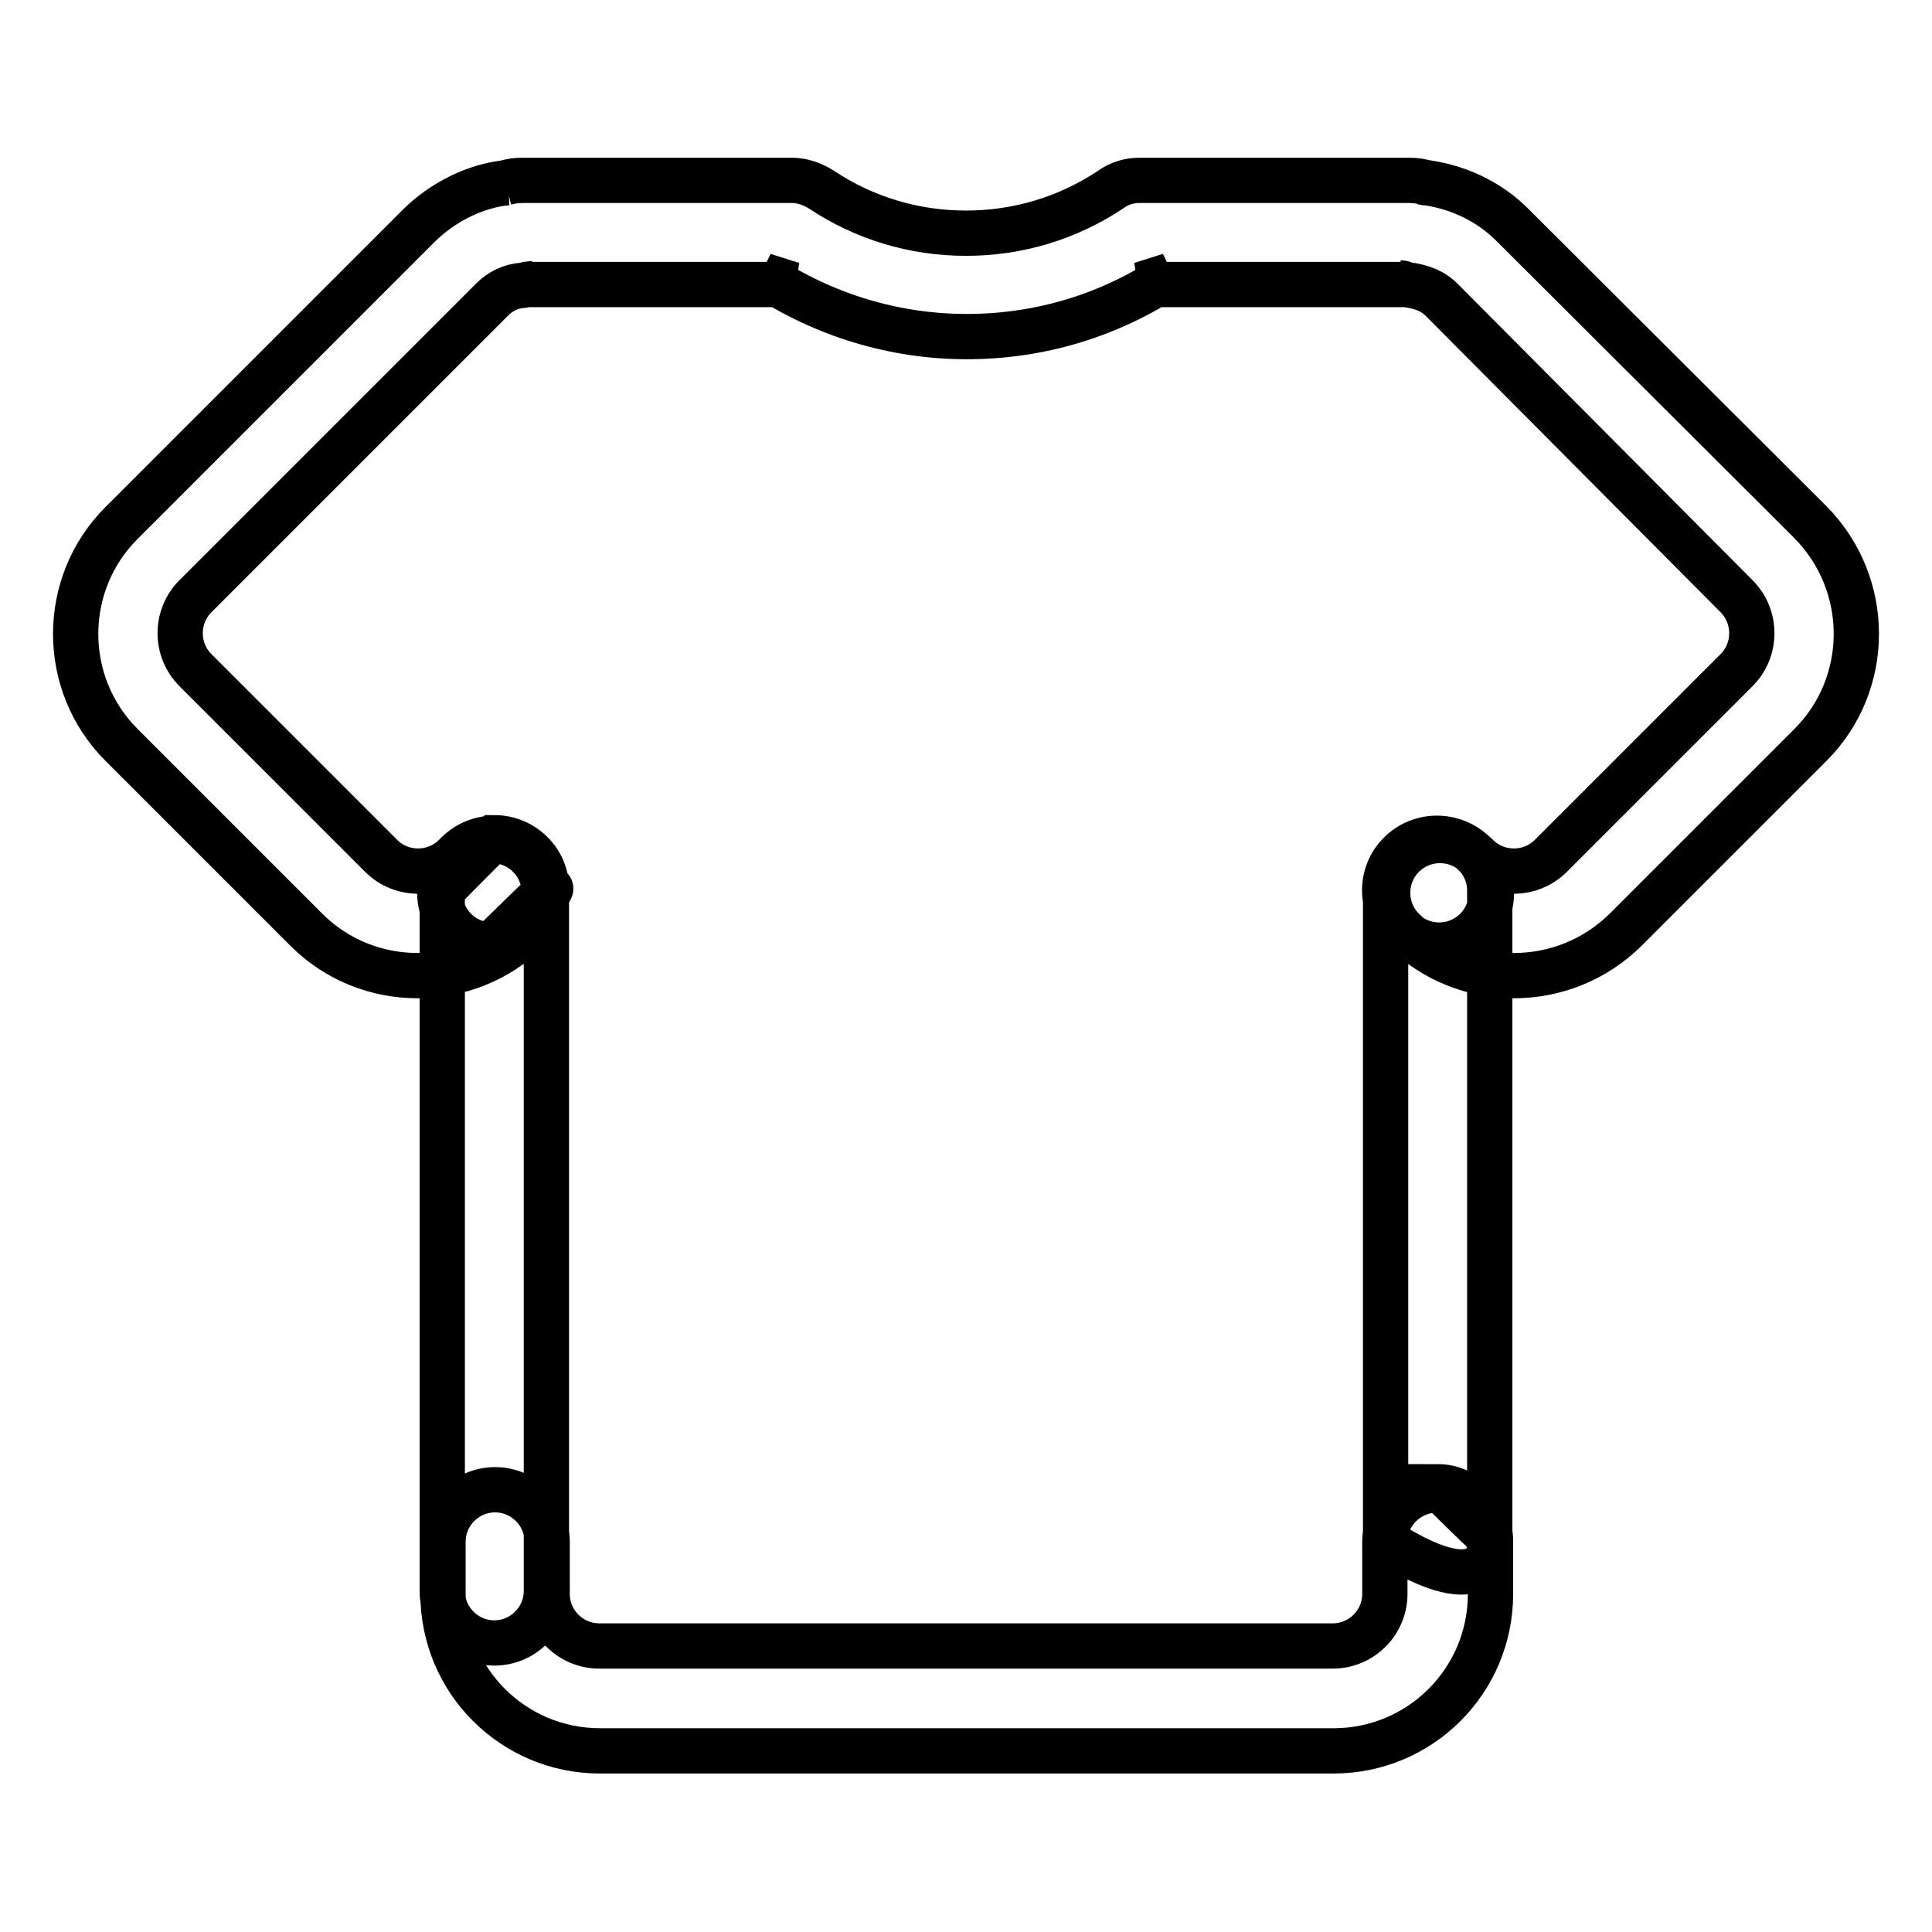 <?xml version="1.0" encoding="utf-8"?>
<!-- Svg Vector Icons : http://www.onlinewebfonts.com/icon -->
<!DOCTYPE svg PUBLIC "-//W3C//DTD SVG 1.1//EN" "http://www.w3.org/Graphics/SVG/1.1/DTD/svg11.dtd">
<svg version="1.1" xmlns="http://www.w3.org/2000/svg" xmlns:xlink="http://www.w3.org/1999/xlink" x="0px" y="0px" viewBox="0 0 256 256" enable-background="new 0 0 256 256" xml:space="preserve">
<g><g><path stroke-width="6" fill-opacity="0" stroke="#000000"  d="M183.5,204.3v6.9c0,3.8-3.1,6.9-6.9,6.9H79.4c-3.8,0-6.9-3.1-6.9-6.9v-6.9c0-3.8-3.1-6.9-6.9-6.9c-3.8,0-6.9,3.1-6.9,6.9v6.9c0,11.5,9.3,20.8,20.8,20.8h97.2c11.5,0,20.8-9.3,20.8-20.8v-6.9c0-3.8-3.1-6.9-6.9-6.9C186.6,197.4,183.5,200.5,183.5,204.3L183.5,204.3z M65.5,111c-6.9,6.9-6.9,6.9-6.9,7.1c0,0.2,0,0.2,0,0.6c0,0.9,0,0.9,0,2.4c0,3.8,0,3.8,0,10c0,5.9,0,11.2,0,17.3v62.4c0,3.8,3.1,6.9,6.9,6.9c3.8,0,6.9-3.1,6.9-6.9v-62.4c0-6.1,0-11.4,0-17.3c0-6.2,0-6.2,0-10c0-1.5,0-1.5,0-2.4c1.2-1.8,1.2-1.8-6.9,6.1c3.8,0,6.9-3.1,6.9-6.9C72.5,114.1,69.3,111,65.5,111L65.5,111z M70.1,123.2l0.3-0.3c2.7-2.7,2.7-7.1,0-9.8c-2.7-2.7-7.1-2.7-9.8,0l-0.3,0.3c-2.7,2.7-2.7,7.1,0,9.8C63,125.9,67.4,125.9,70.1,123.2L70.1,123.2z M185.9,123.2c8.1,8.1,21.3,8.1,29.5,0l24.5-24.5c8.1-8.1,8.1-21.3,0-29.5L200.6,30c-3.3-3.4-7.7-5.4-12.4-5.9c0.8,0.1,0.8,0.1,0.8,0.1c0,0,0,0-0.1,0c-0.7-0.2-1.3-0.3-2.2-0.3H151c-1.4,0-2.7,0.4-3.8,1.2c-5.7,3.8-12.3,5.8-19.2,5.8c-6.9,0-13.5-2-19.2-5.8c-1.1-0.7-2.5-1.2-3.8-1.2H69.3c-1,0-1.5,0.1-2.3,0.3c0,0,0,0,0,0s0,0,0.2,0c-4.1,0.4-8.5,2.5-11.8,5.8L16.1,69.3C8,77.4,8,90.6,16.1,98.7l24.5,24.5c8.1,8.1,21.3,8.1,29.5,0c2.7-2.7,2.7-7.1,0-9.8c-2.7-2.7-7.1-2.7-9.8,0c-2.7,2.7-7.1,2.7-9.8,0L25.9,88.8c-2.7-2.7-2.7-7.1,0-9.8l39.3-39.3c1.1-1.1,2.5-1.8,4.1-1.9c1-0.2,1-0.2,1.2-0.2c0,0,0,0,0,0c-0.3,0.1-0.7,0.1-1.3,0.1H105l-3.8-1.2c7.9,5.2,17.2,8.1,26.9,8.1c9.7,0,18.9-2.8,26.9-8.1l-3.8,1.2h35.7c-0.6,0-1-0.1-1.3-0.2c0,0,0,0,0,0c0.2,0,0.2,0,0.7,0.2c2.2,0.3,3.6,0.9,4.7,2L230.1,79c2.7,2.7,2.7,7.1,0,9.8l-24.6,24.6c-2.7,2.7-7.1,2.7-9.8,0c-2.7-2.7-7.1-2.7-9.8,0C183.2,116.1,183.2,120.5,185.9,123.2L185.9,123.2z M185.5,122.9l0.3,0.3c2.7,2.7,7.1,2.7,9.8,0s2.7-7.1,0-9.8l-0.3-0.3c-2.7-2.7-7.1-2.7-9.8,0C182.8,115.8,182.8,120.1,185.5,122.9L185.5,122.9z M190.5,197c6.9,6.8,6.9,6.8,6.9,6.2c0-0.9,0-0.9,0-2.1c0-3.2,0-3.2,0-7.7c0-5.3,0-10.6,0-23.5c0-0.2,0-0.2,0-0.5c0-12.6,0-17.8,0-23.2V118c0-3.8-3.1-6.9-6.9-6.9s-6.9,3.1-6.9,6.9v28.3c0,5.4,0,10.6,0,23.2c0,0.2,0,0.2,0,0.5c0,12.8,0,18.2,0,23.5c0,4.5,0,4.5,0,7.7c0,1.3,0,1.3,0,2.2c0,0.6,0,0.6,0,0.8c10.8,6.9,13.9,3.8,13.9,0S194.3,197,190.5,197L190.5,197z"/></g></g>
</svg>